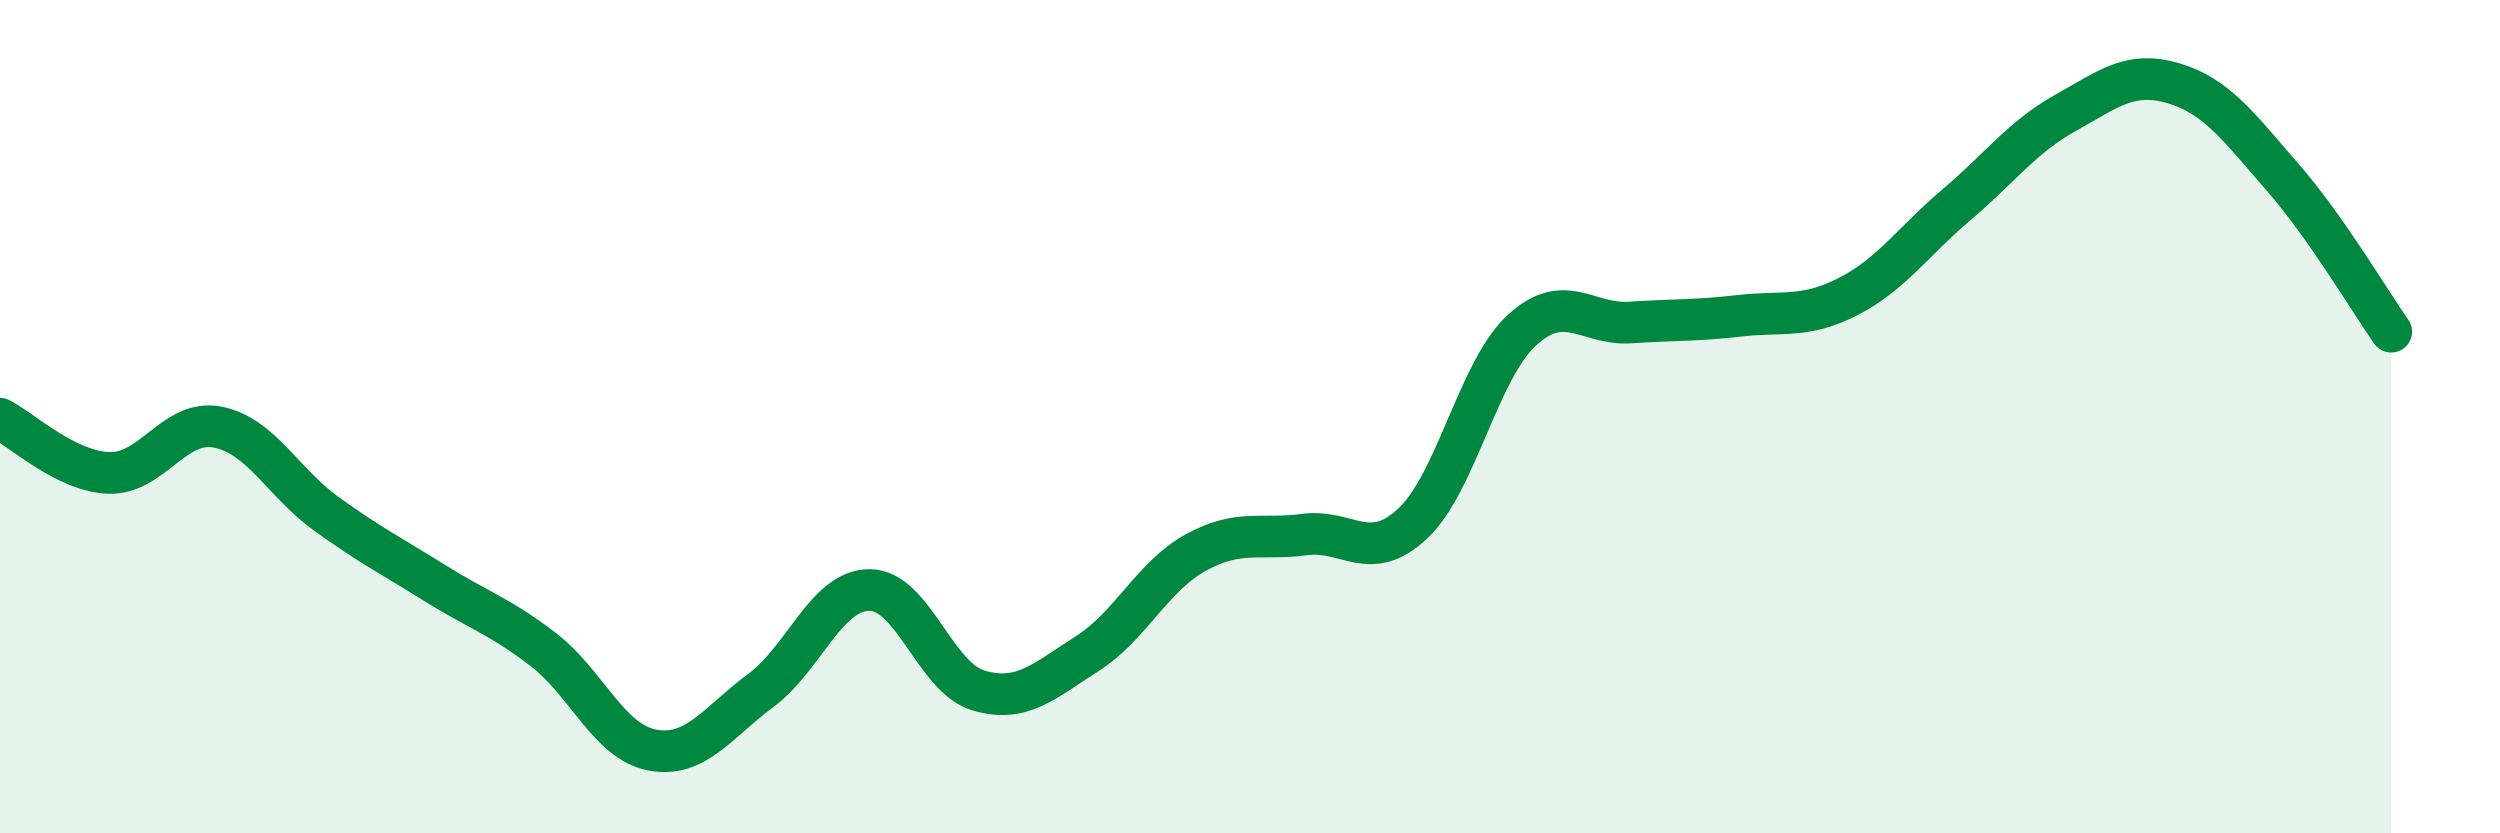
    <svg width="60" height="20" viewBox="0 0 60 20" xmlns="http://www.w3.org/2000/svg">
      <path
        d="M 0,10.05 C 0.52,10.31 1.57,11.31 2.61,11.35 C 3.65,11.39 4.18,10.05 5.22,10.25 C 6.26,10.45 6.79,11.58 7.83,12.33 C 8.87,13.08 9.39,13.34 10.43,13.99 C 11.47,14.64 12,14.79 13.04,15.59 C 14.08,16.39 14.61,17.8 15.65,18 C 16.69,18.2 17.22,17.34 18.26,16.57 C 19.3,15.8 19.83,14.16 20.87,14.16 C 21.91,14.16 22.44,16.26 23.48,16.57 C 24.52,16.88 25.05,16.35 26.09,15.69 C 27.13,15.03 27.66,13.83 28.7,13.26 C 29.74,12.69 30.26,12.97 31.3,12.83 C 32.34,12.69 32.87,13.54 33.91,12.56 C 34.95,11.58 35.48,8.89 36.52,7.93 C 37.56,6.97 38.09,7.81 39.13,7.74 C 40.17,7.67 40.7,7.7 41.74,7.58 C 42.78,7.46 43.31,7.65 44.35,7.12 C 45.39,6.59 45.92,5.79 46.96,4.91 C 48,4.03 48.53,3.29 49.57,2.71 C 50.61,2.13 51.13,1.69 52.17,2 C 53.21,2.31 53.74,3.06 54.78,4.25 C 55.82,5.44 56.87,7.22 57.39,7.96L57.39 20L0 20Z"
        fill="#008740"
        opacity="0.1"
        stroke-linecap="round"
        stroke-linejoin="round"
      />
      <path
        d="M 0,10.05 C 0.52,10.31 1.57,11.31 2.61,11.35 C 3.65,11.39 4.18,10.05 5.22,10.25 C 6.26,10.45 6.79,11.58 7.83,12.33 C 8.87,13.08 9.39,13.34 10.43,13.99 C 11.47,14.64 12,14.79 13.04,15.59 C 14.08,16.39 14.61,17.8 15.65,18 C 16.69,18.2 17.22,17.34 18.26,16.57 C 19.3,15.8 19.83,14.16 20.87,14.16 C 21.91,14.16 22.44,16.26 23.48,16.57 C 24.52,16.88 25.05,16.35 26.09,15.69 C 27.13,15.03 27.66,13.83 28.7,13.26 C 29.74,12.69 30.26,12.97 31.3,12.83 C 32.34,12.69 32.87,13.54 33.91,12.56 C 34.95,11.58 35.48,8.89 36.52,7.93 C 37.56,6.97 38.09,7.81 39.13,7.74 C 40.17,7.67 40.7,7.7 41.74,7.58 C 42.78,7.46 43.31,7.65 44.35,7.12 C 45.39,6.59 45.92,5.79 46.96,4.91 C 48,4.03 48.53,3.29 49.57,2.71 C 50.61,2.13 51.13,1.69 52.17,2 C 53.21,2.31 53.74,3.06 54.78,4.25 C 55.82,5.44 56.87,7.22 57.39,7.96"
        stroke="#008740"
        stroke-width="1"
        fill="none"
        stroke-linecap="round"
        stroke-linejoin="round"
      />
    </svg>
  